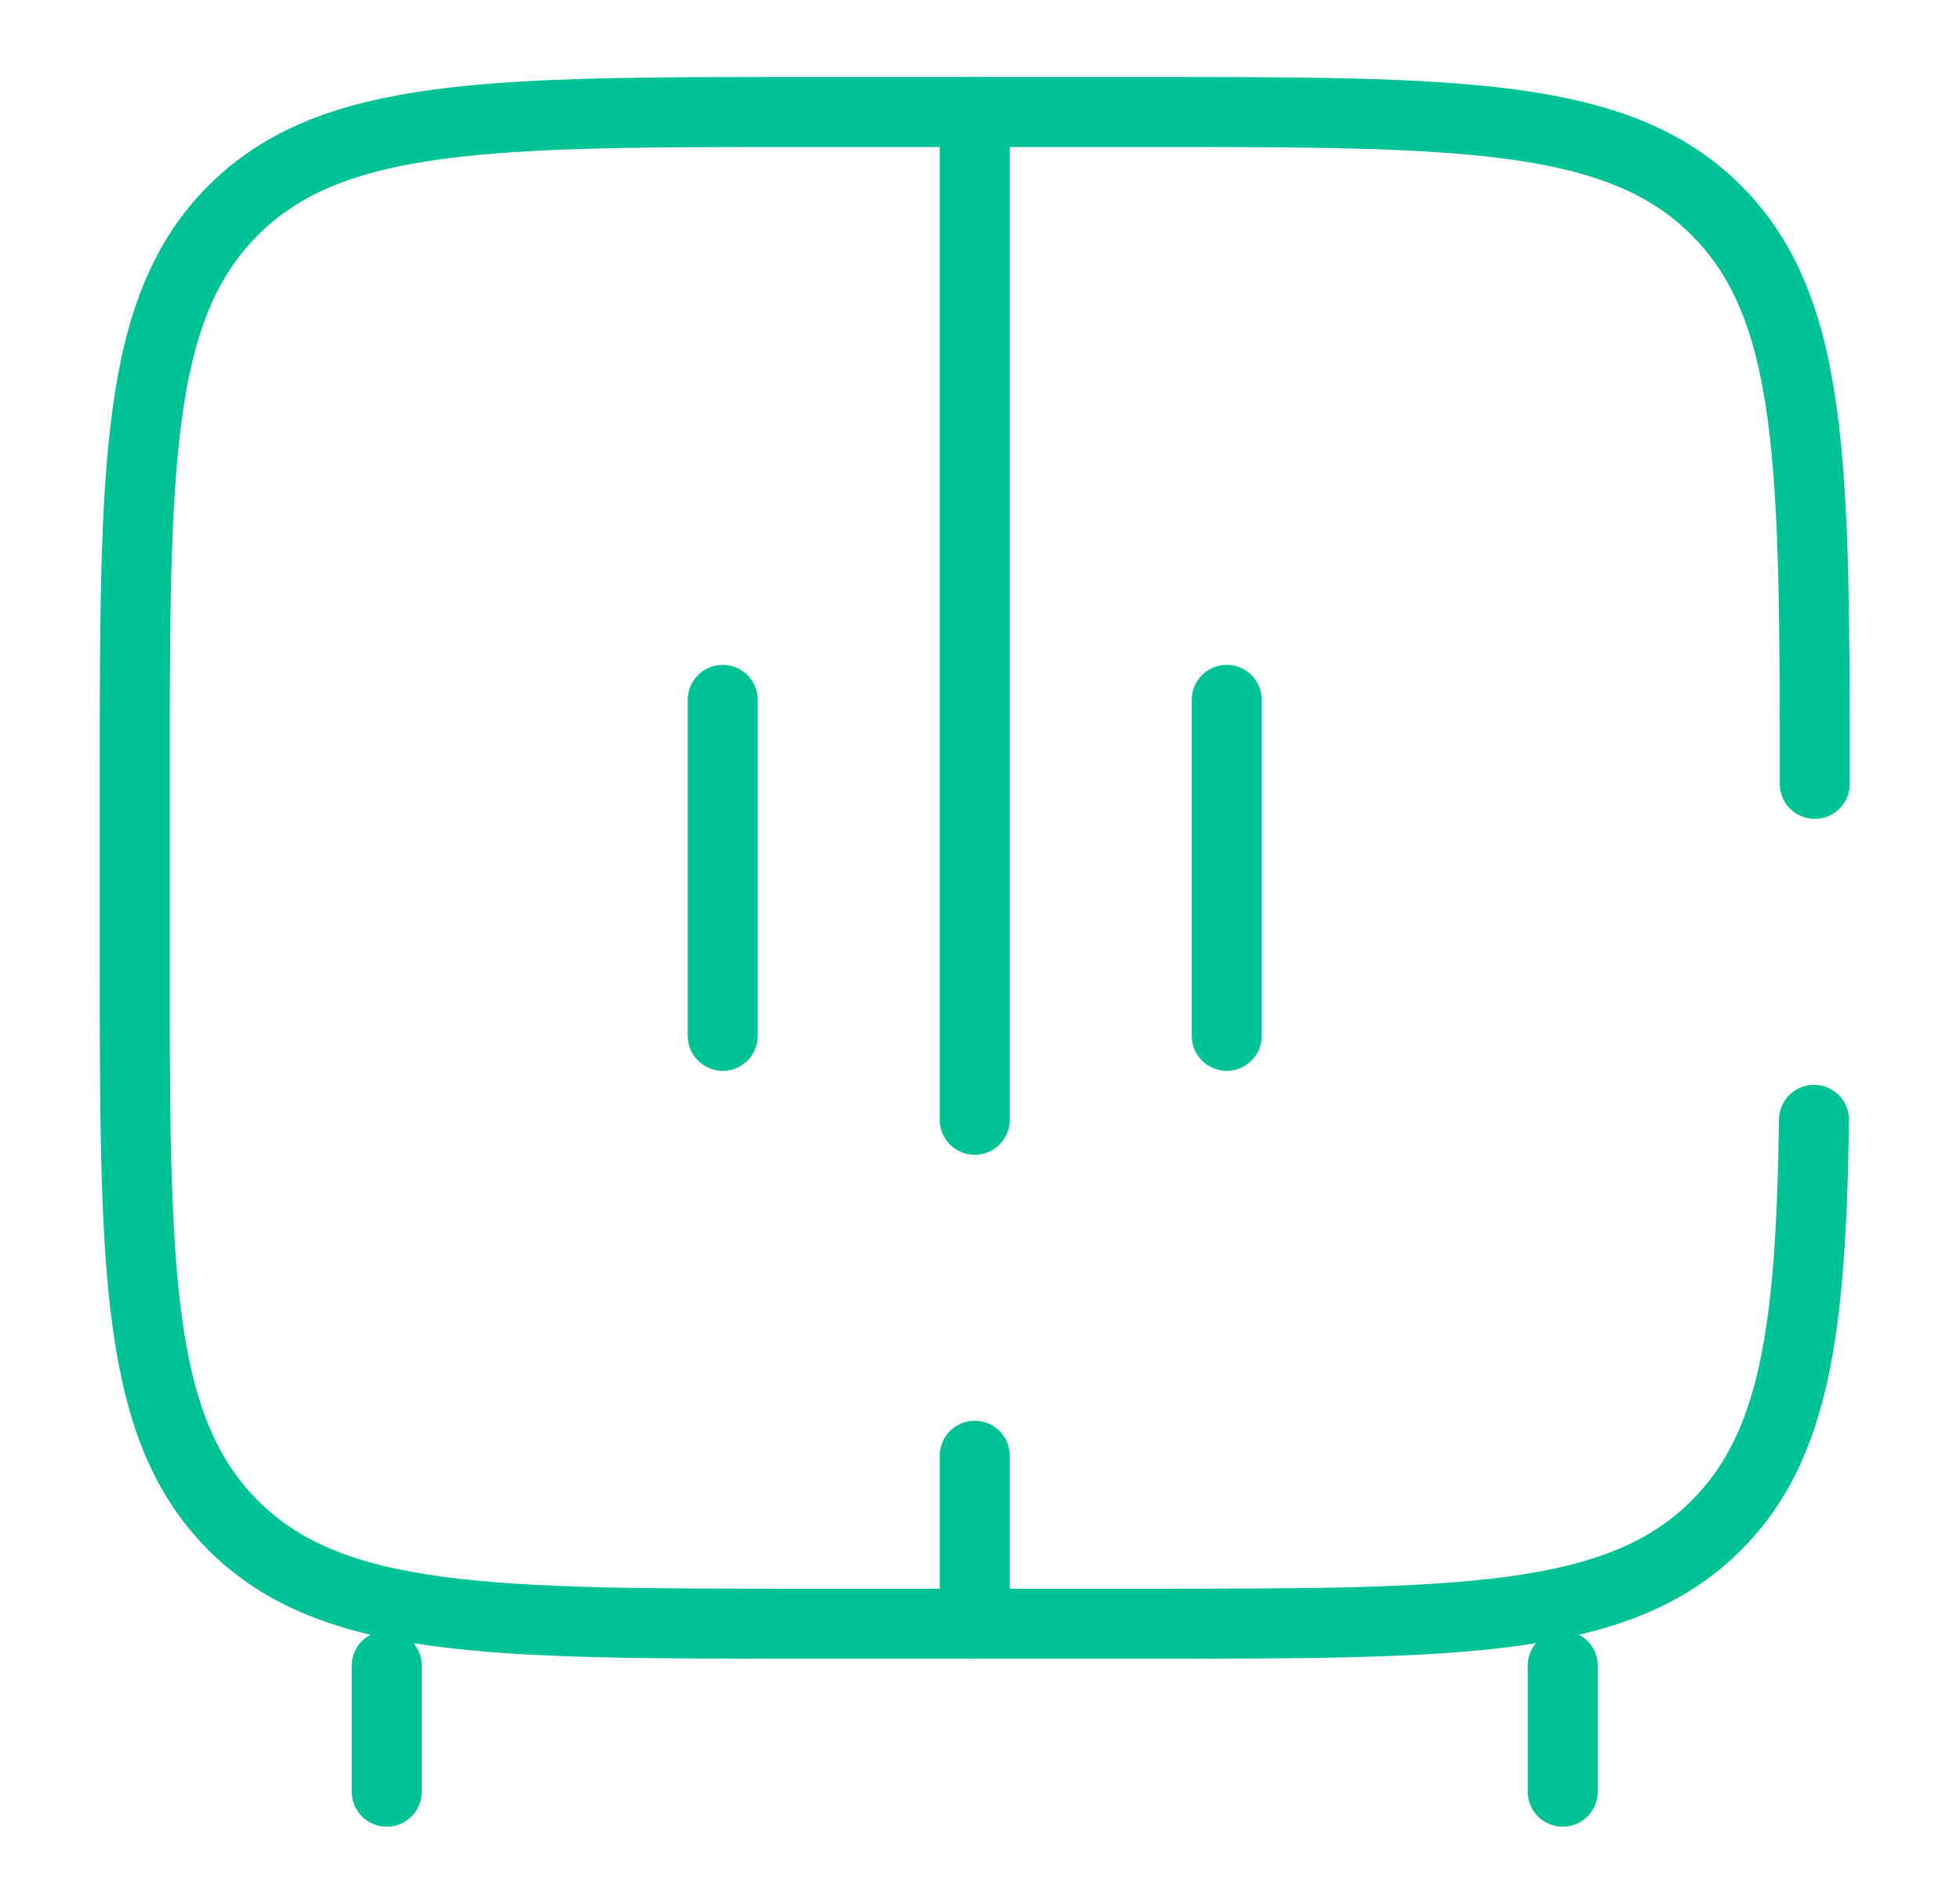 <svg width="35" height="34" viewBox="0 0 35 34" fill="none" xmlns="http://www.w3.org/2000/svg">
<g id="closet-2-svgrepo-com 1">
<g id="Group 27090">
<path id="Vector" d="M27.906 32V29.75M6.906 32V29.75" stroke="#00C395" stroke-width="1.25" stroke-linecap="round"/>
<path id="Vector_2" d="M17.406 29V26M17.406 2V20" stroke="#00C395" stroke-width="1.25" stroke-linecap="round"/>
<path id="Vector_3" d="M21.906 12.5V18.5" stroke="#00C395" stroke-width="1.25" stroke-linecap="round"/>
<path id="Vector_4" d="M12.906 12.5V18.5" stroke="#00C395" stroke-width="1.25" stroke-linecap="round"/>
<path id="Vector_5" d="M32.406 14C32.406 8.343 32.406 5.515 30.649 3.757C28.892 2 26.063 2 20.406 2H14.406C8.749 2 5.921 2 4.164 3.757C2.406 5.515 2.406 8.343 2.406 14V17C2.406 22.657 2.406 25.485 4.164 27.243C5.921 29 8.749 29 14.406 29H20.406C26.063 29 28.892 29 30.649 27.243C32.064 25.828 32.34 23.72 32.393 20" stroke="#00C395" stroke-width="1.25" stroke-linecap="round"/>
</g>
</g>
</svg>
